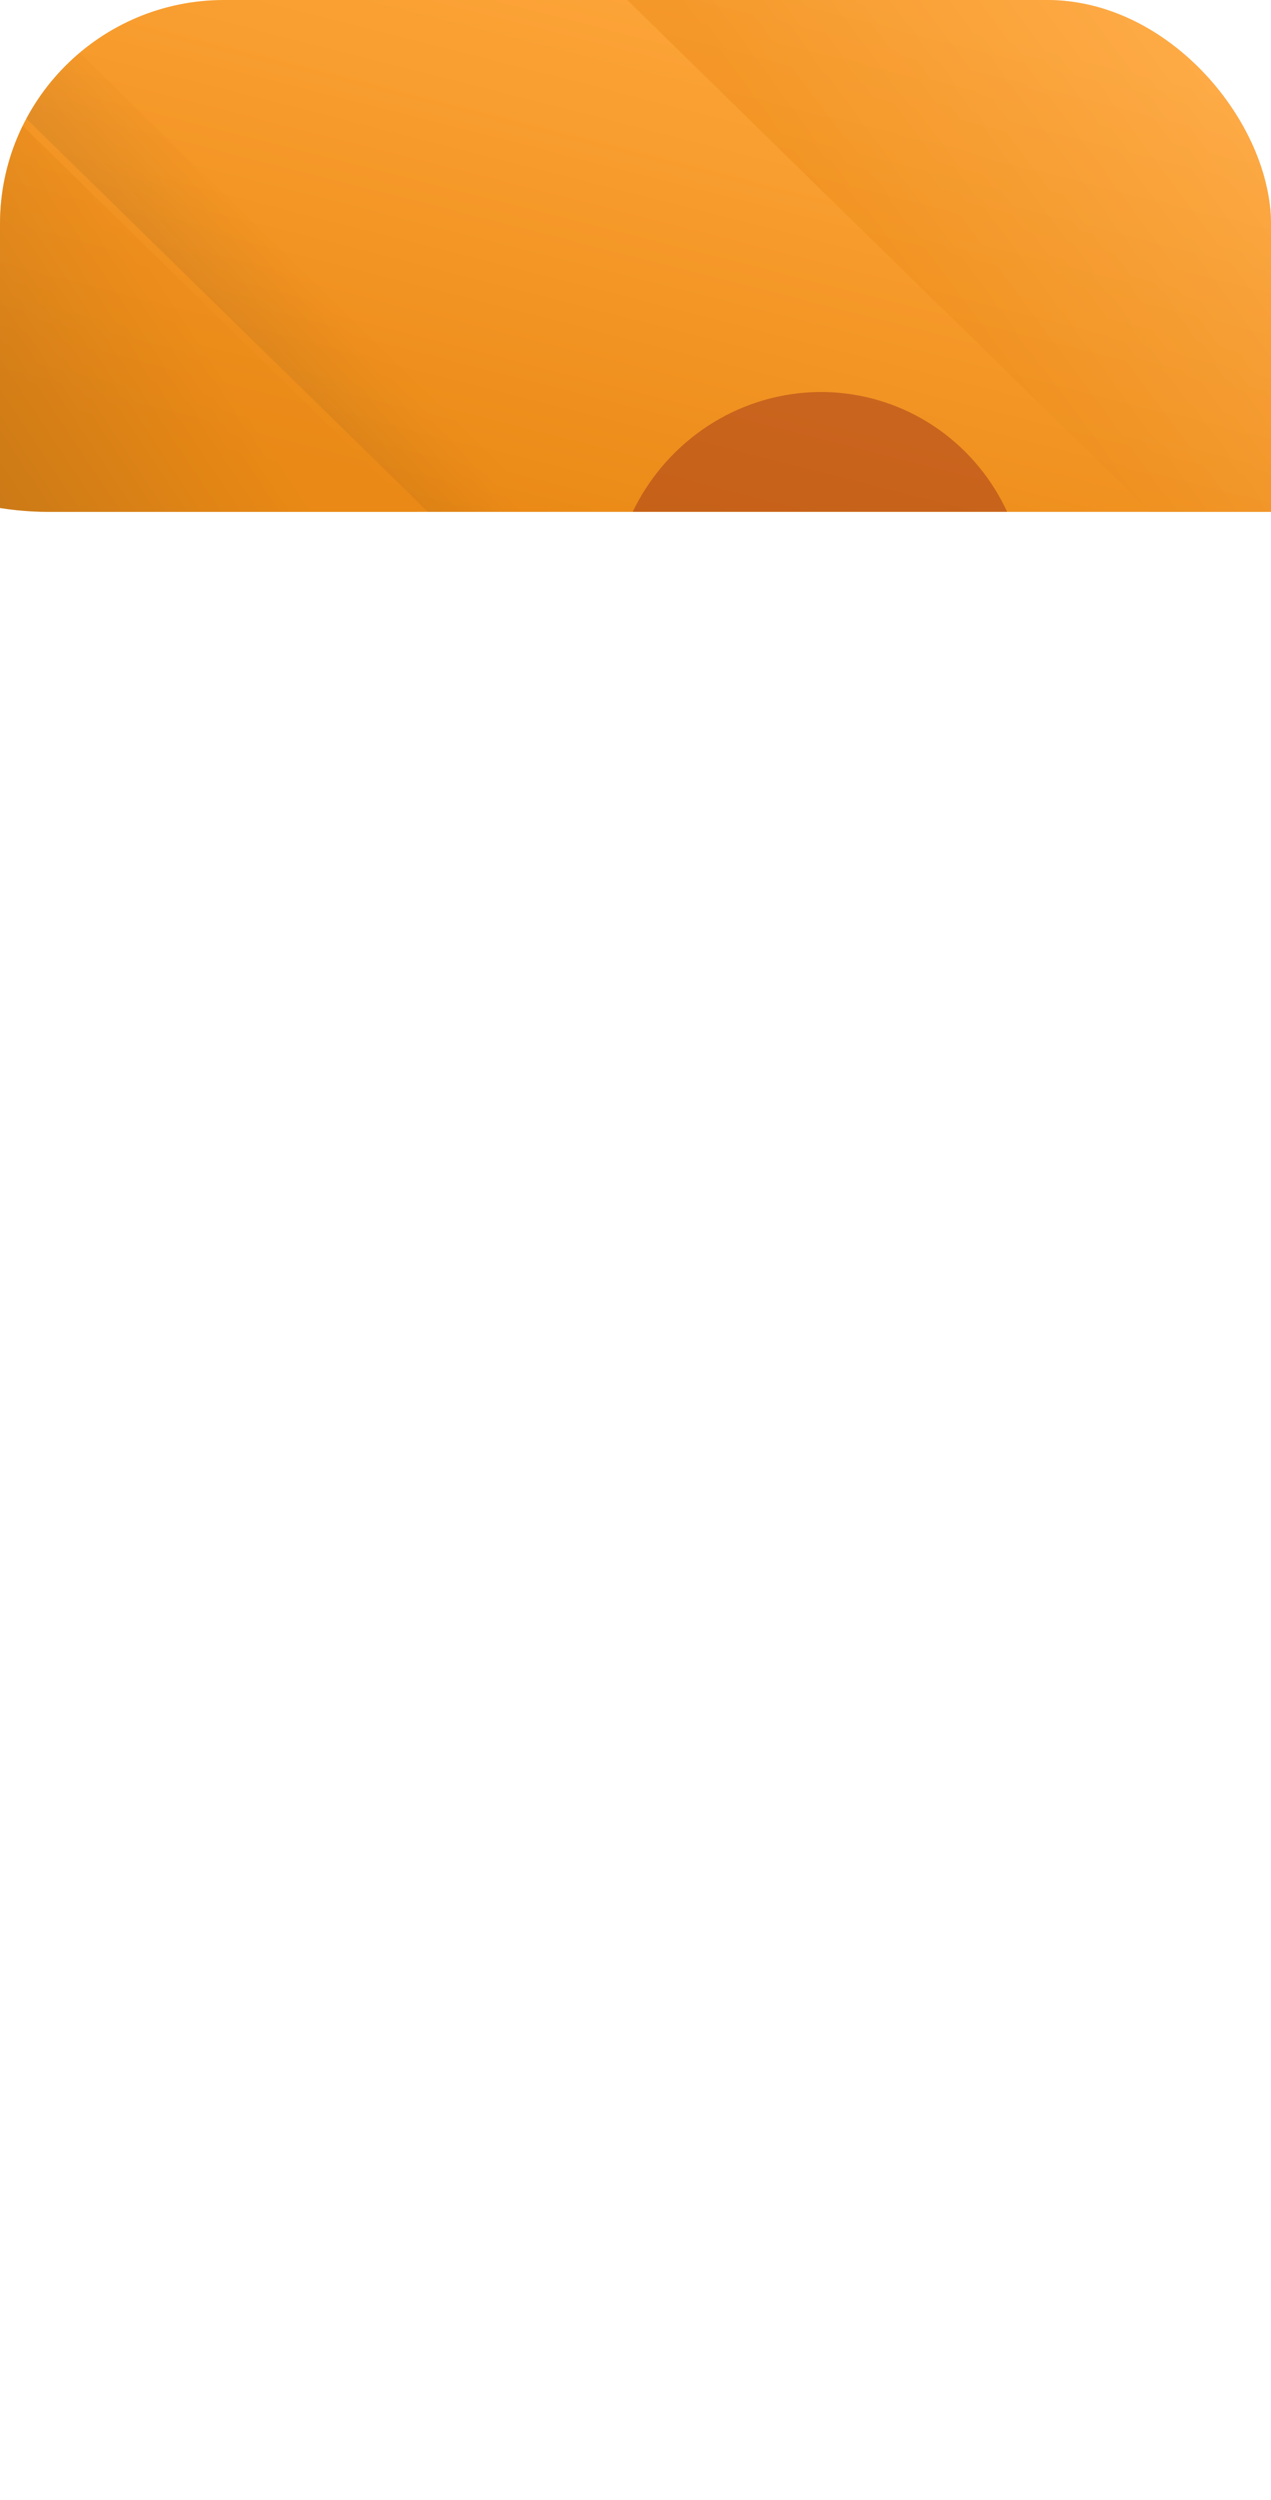 <?xml version="1.0" encoding="UTF-8"?> <svg xmlns="http://www.w3.org/2000/svg" width="300" height="590" viewBox="0 0 300 590" fill="none"><g clip-path="url(#clip0_82_9)"><rect width="300" height="590" rx="52.888" fill="white"></rect><g clip-path="url(#clip1_82_9)"><path d="M6.773 148.745L348.151 127.59L421.144 -150.198C275.032 -122.442 -33.474 -65.355 -98.598 -59.063C-163.723 -52.77 -167.933 -36.746 -161.898 -29.52C-126.068 16.201 -51.28 112.095 -38.765 129.906C-26.25 147.717 -3.192 149.886 6.773 148.745Z" fill="url(#paint0_linear_82_9)"></path><g opacity="0.44" filter="url(#filter0_f_82_9)"><ellipse cx="193.328" cy="142.408" rx="48.97" ry="49.947" transform="rotate(14.392 193.328 142.408)" fill="#97291A"></ellipse></g><rect opacity="0.41" x="-47.979" y="-22.535" width="217.368" height="98.416" transform="rotate(44.392 -47.979 -22.535)" fill="url(#paint1_linear_82_9)"></rect><rect opacity="0.41" x="171.178" y="-115.07" width="287.11" height="98.416" transform="rotate(44.392 171.178 -115.07)" fill="url(#paint2_linear_82_9)"></rect><rect opacity="0.13" x="-44.221" y="-49.261" width="264.128" height="19.935" transform="rotate(44.392 -44.221 -49.261)" fill="url(#paint3_linear_82_9)"></rect></g></g><defs><filter id="filter0_f_82_9" x="60.576" y="8.8" width="265.505" height="267.217" filterUnits="userSpaceOnUse" color-interpolation-filters="sRGB"><feFlood flood-opacity="0" result="BackgroundImageFix"></feFlood><feBlend mode="normal" in="SourceGraphic" in2="BackgroundImageFix" result="shape"></feBlend><feGaussianBlur stdDeviation="41.855" result="effect1_foregroundBlur_82_9"></feGaussianBlur></filter><linearGradient id="paint0_linear_82_9" x1="208.218" y1="-1.214" x2="172.637" y2="138.18" gradientUnits="userSpaceOnUse"><stop stop-color="#FFA73C"></stop><stop offset="1" stop-color="#EA8915"></stop></linearGradient><linearGradient id="paint1_linear_82_9" x1="3.445" y1="67.568" x2="24.355" y2="-30.301" gradientUnits="userSpaceOnUse"><stop stop-color="#714B1D"></stop><stop offset="1" stop-color="#EA8915"></stop></linearGradient><linearGradient id="paint2_linear_82_9" x1="239.101" y1="-24.966" x2="255.232" y2="-124.694" gradientUnits="userSpaceOnUse"><stop stop-color="#EA8915"></stop><stop offset="1" stop-color="#FFB55C"></stop></linearGradient><linearGradient id="paint3_linear_82_9" x1="18.265" y1="-31.009" x2="19.003" y2="-51.712" gradientUnits="userSpaceOnUse"><stop stop-color="#714B1D"></stop><stop offset="1" stop-color="#EA8915"></stop></linearGradient><clipPath id="clip0_82_9"><rect width="300" height="590" rx="52.888" fill="white"></rect></clipPath><clipPath id="clip1_82_9"><path d="M-61 -154.435H320.022V120.81H11.548C-28.519 120.81 -61 88.329 -61 48.261V-154.435Z" fill="white"></path></clipPath></defs></svg> 